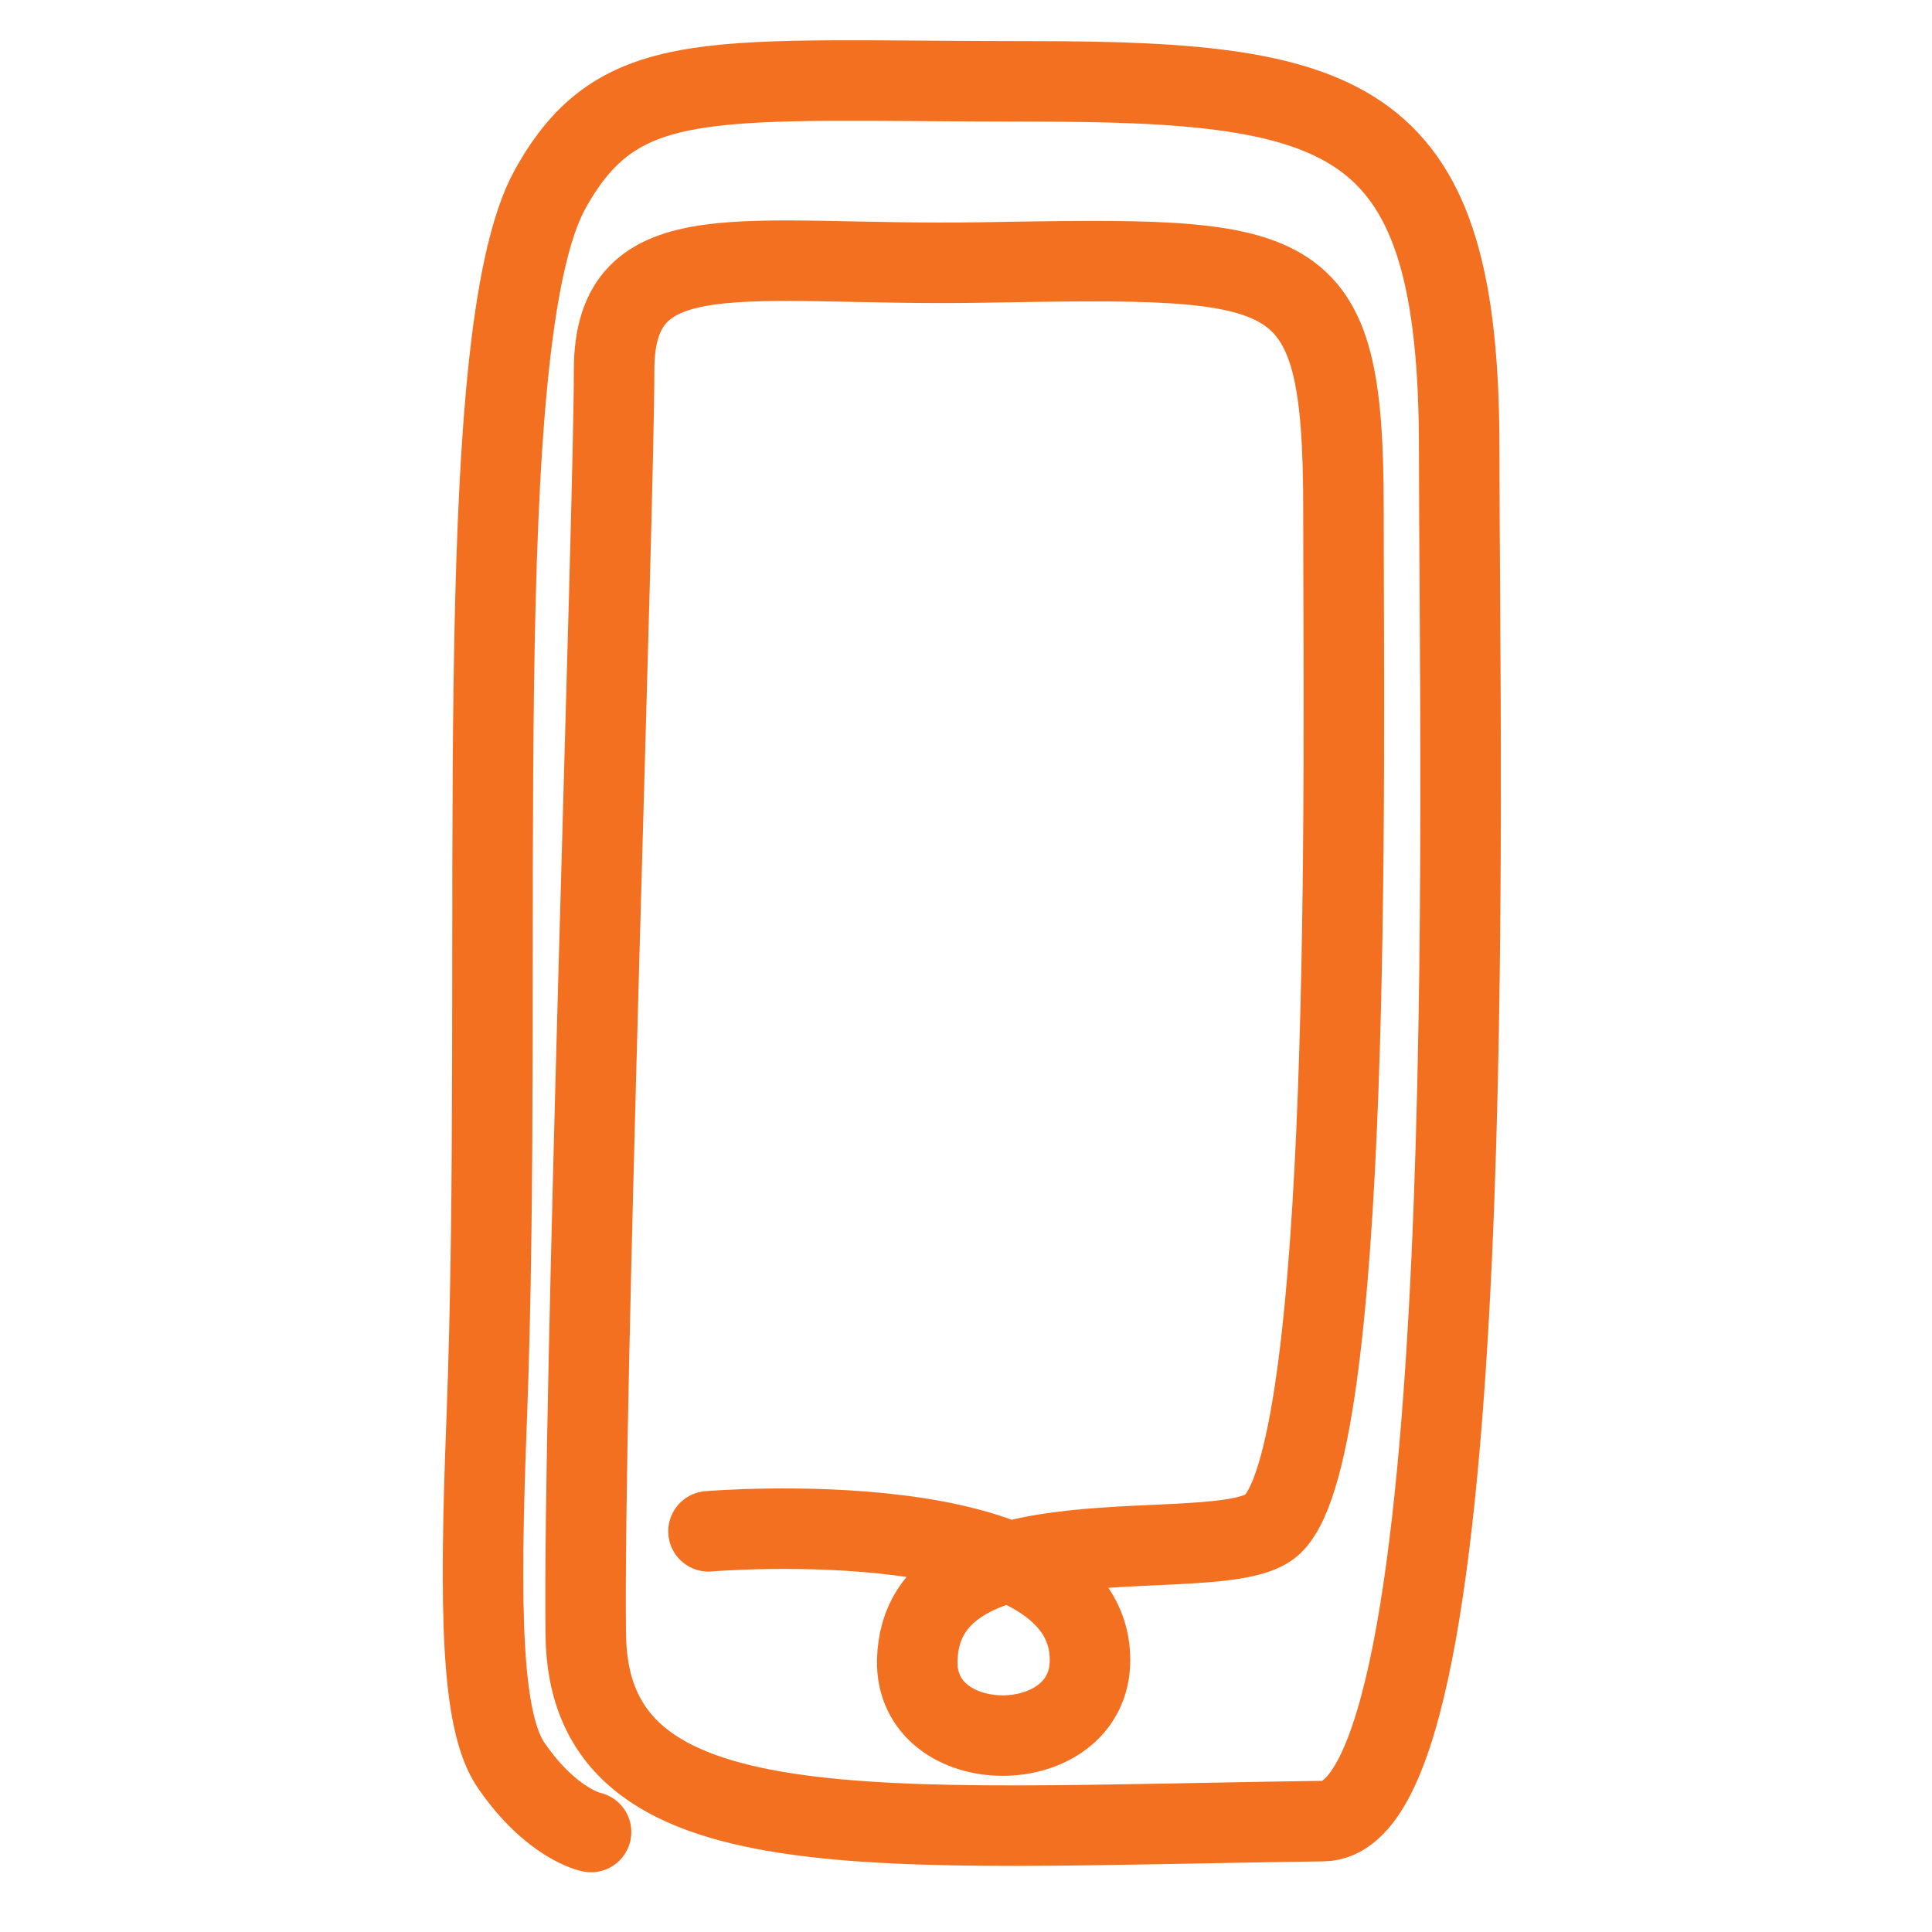<svg xmlns="http://www.w3.org/2000/svg" width="48" height="48" viewBox="0 0 48 48">
    <path fill="none" fill-rule="evenodd" stroke="#F37021" stroke-linecap="round" stroke-linejoin="round" stroke-width="2" d="M17.602 38.045s9.479-.8 9.479 3.2c0 2.5-4.356 2.5-4.292 0 .1-3.873 7.323-2.29 8.741-3.304 2.112-1.509 1.848-18.942 1.848-25.278 0-6.333-1.1-6.272-9.024-6.141-5.856.096-9.097-.84-9.097 2.678 0 3.519-.777 25.61-.704 31.415.07 5.506 7.132 4.776 18.32 4.63 4.006-.051 3.38-25.8 3.38-34.1 0-8.298-2.657-9.123-10.616-9.123-7.96 0-10.233-.443-11.965 2.67-2.082 3.745-1.135 18.986-1.581 30.588-.186 4.788-.135 7.507.615 8.59 1.01 1.46 1.979 1.646 1.979 1.646"/>
</svg>
